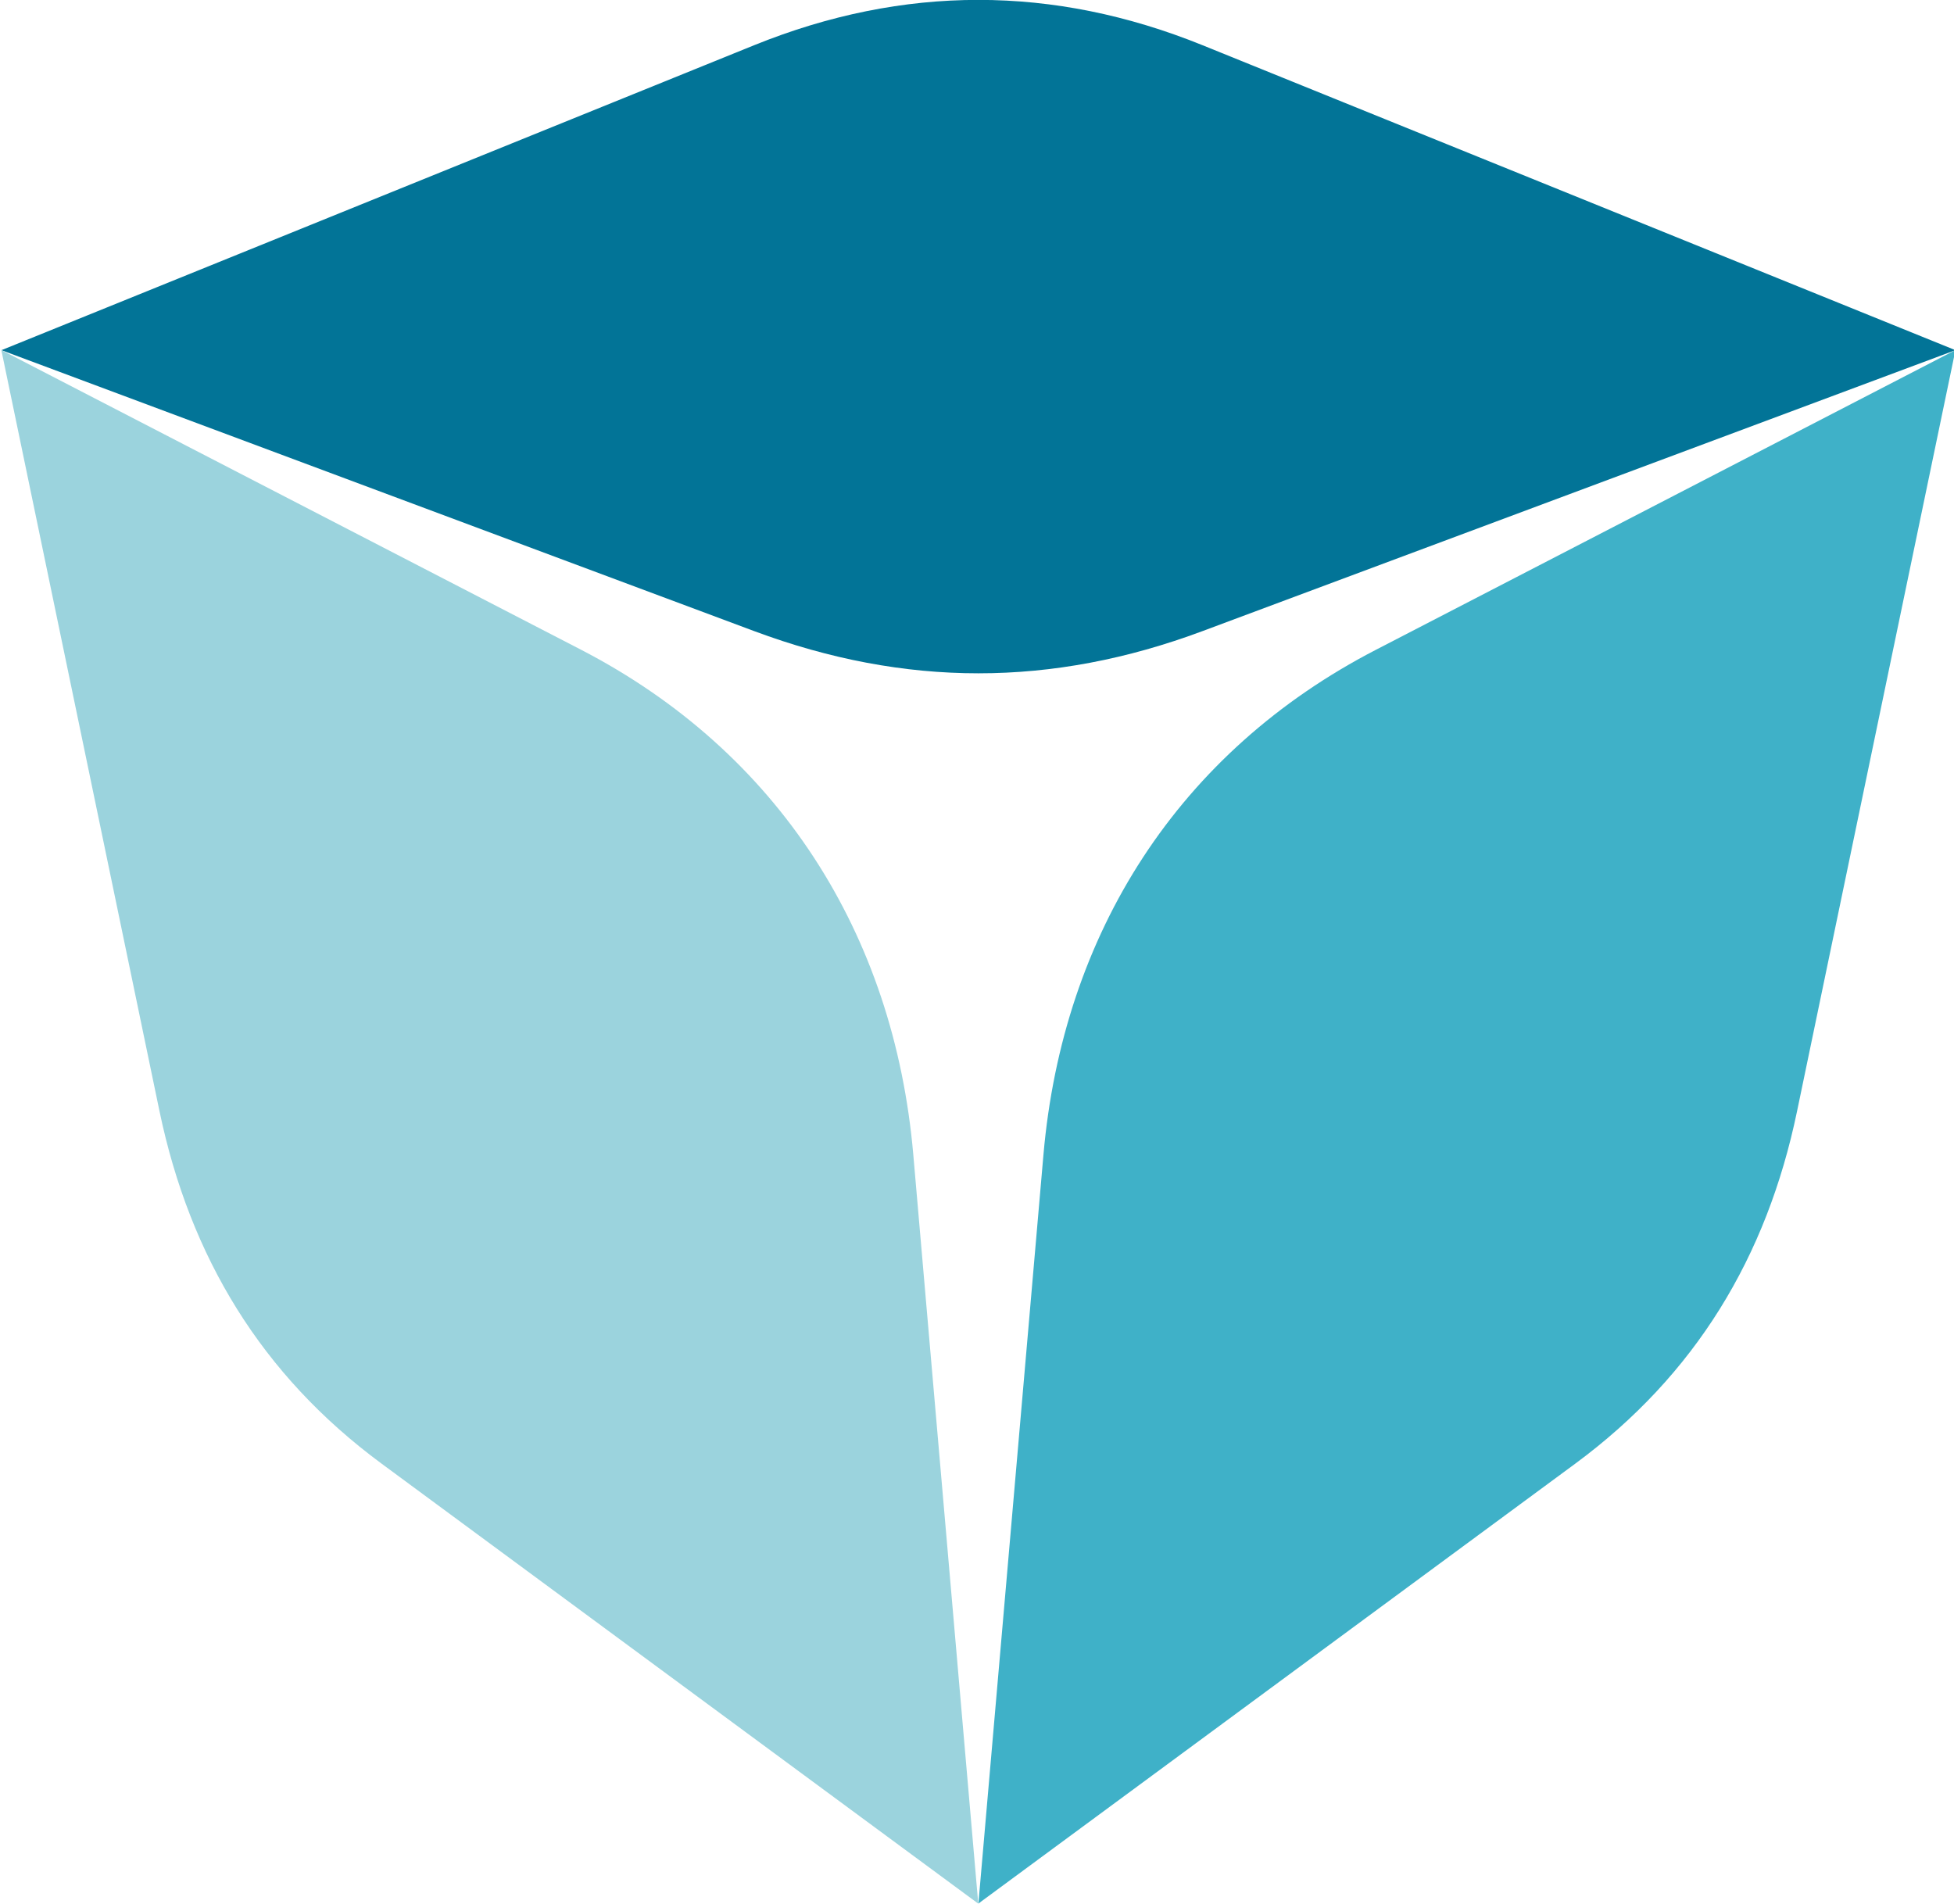 <svg xmlns="http://www.w3.org/2000/svg" width="314" height="306" viewBox="0 0 314 306" fill="none"><g clip-path="url(#clip0_1247_458)"><path d="M0.234 56.27L121.214 7.255C145.193 -2.441 169.249 -2.441 193.215 7.255L314.224 56.27L193.216 101.422C169.001 110.456 145.469 110.456 121.215 101.422L0.234 56.27Z" fill="#027497"></path><path d="M146.766 185.58C143.68 149.988 125.043 120.783 93.315 104.379L0.215 56.253L25.639 178.605C30.543 202.022 42.033 220.964 61.295 235.182L157.203 305.903L146.766 185.58Z" fill="#9BD3DD"></path><path d="M157.227 305.889L253.165 235.181C272.427 220.957 283.905 202.021 288.773 178.598L314.234 56.252L221.156 104.391C189.411 120.782 170.779 149.982 167.676 185.579L157.227 305.889Z" fill="#3FB1C8"></path></g><defs><clipPath id="clip0_1247_458"><rect width="314" height="306" fill="white"></rect></clipPath></defs></svg>
